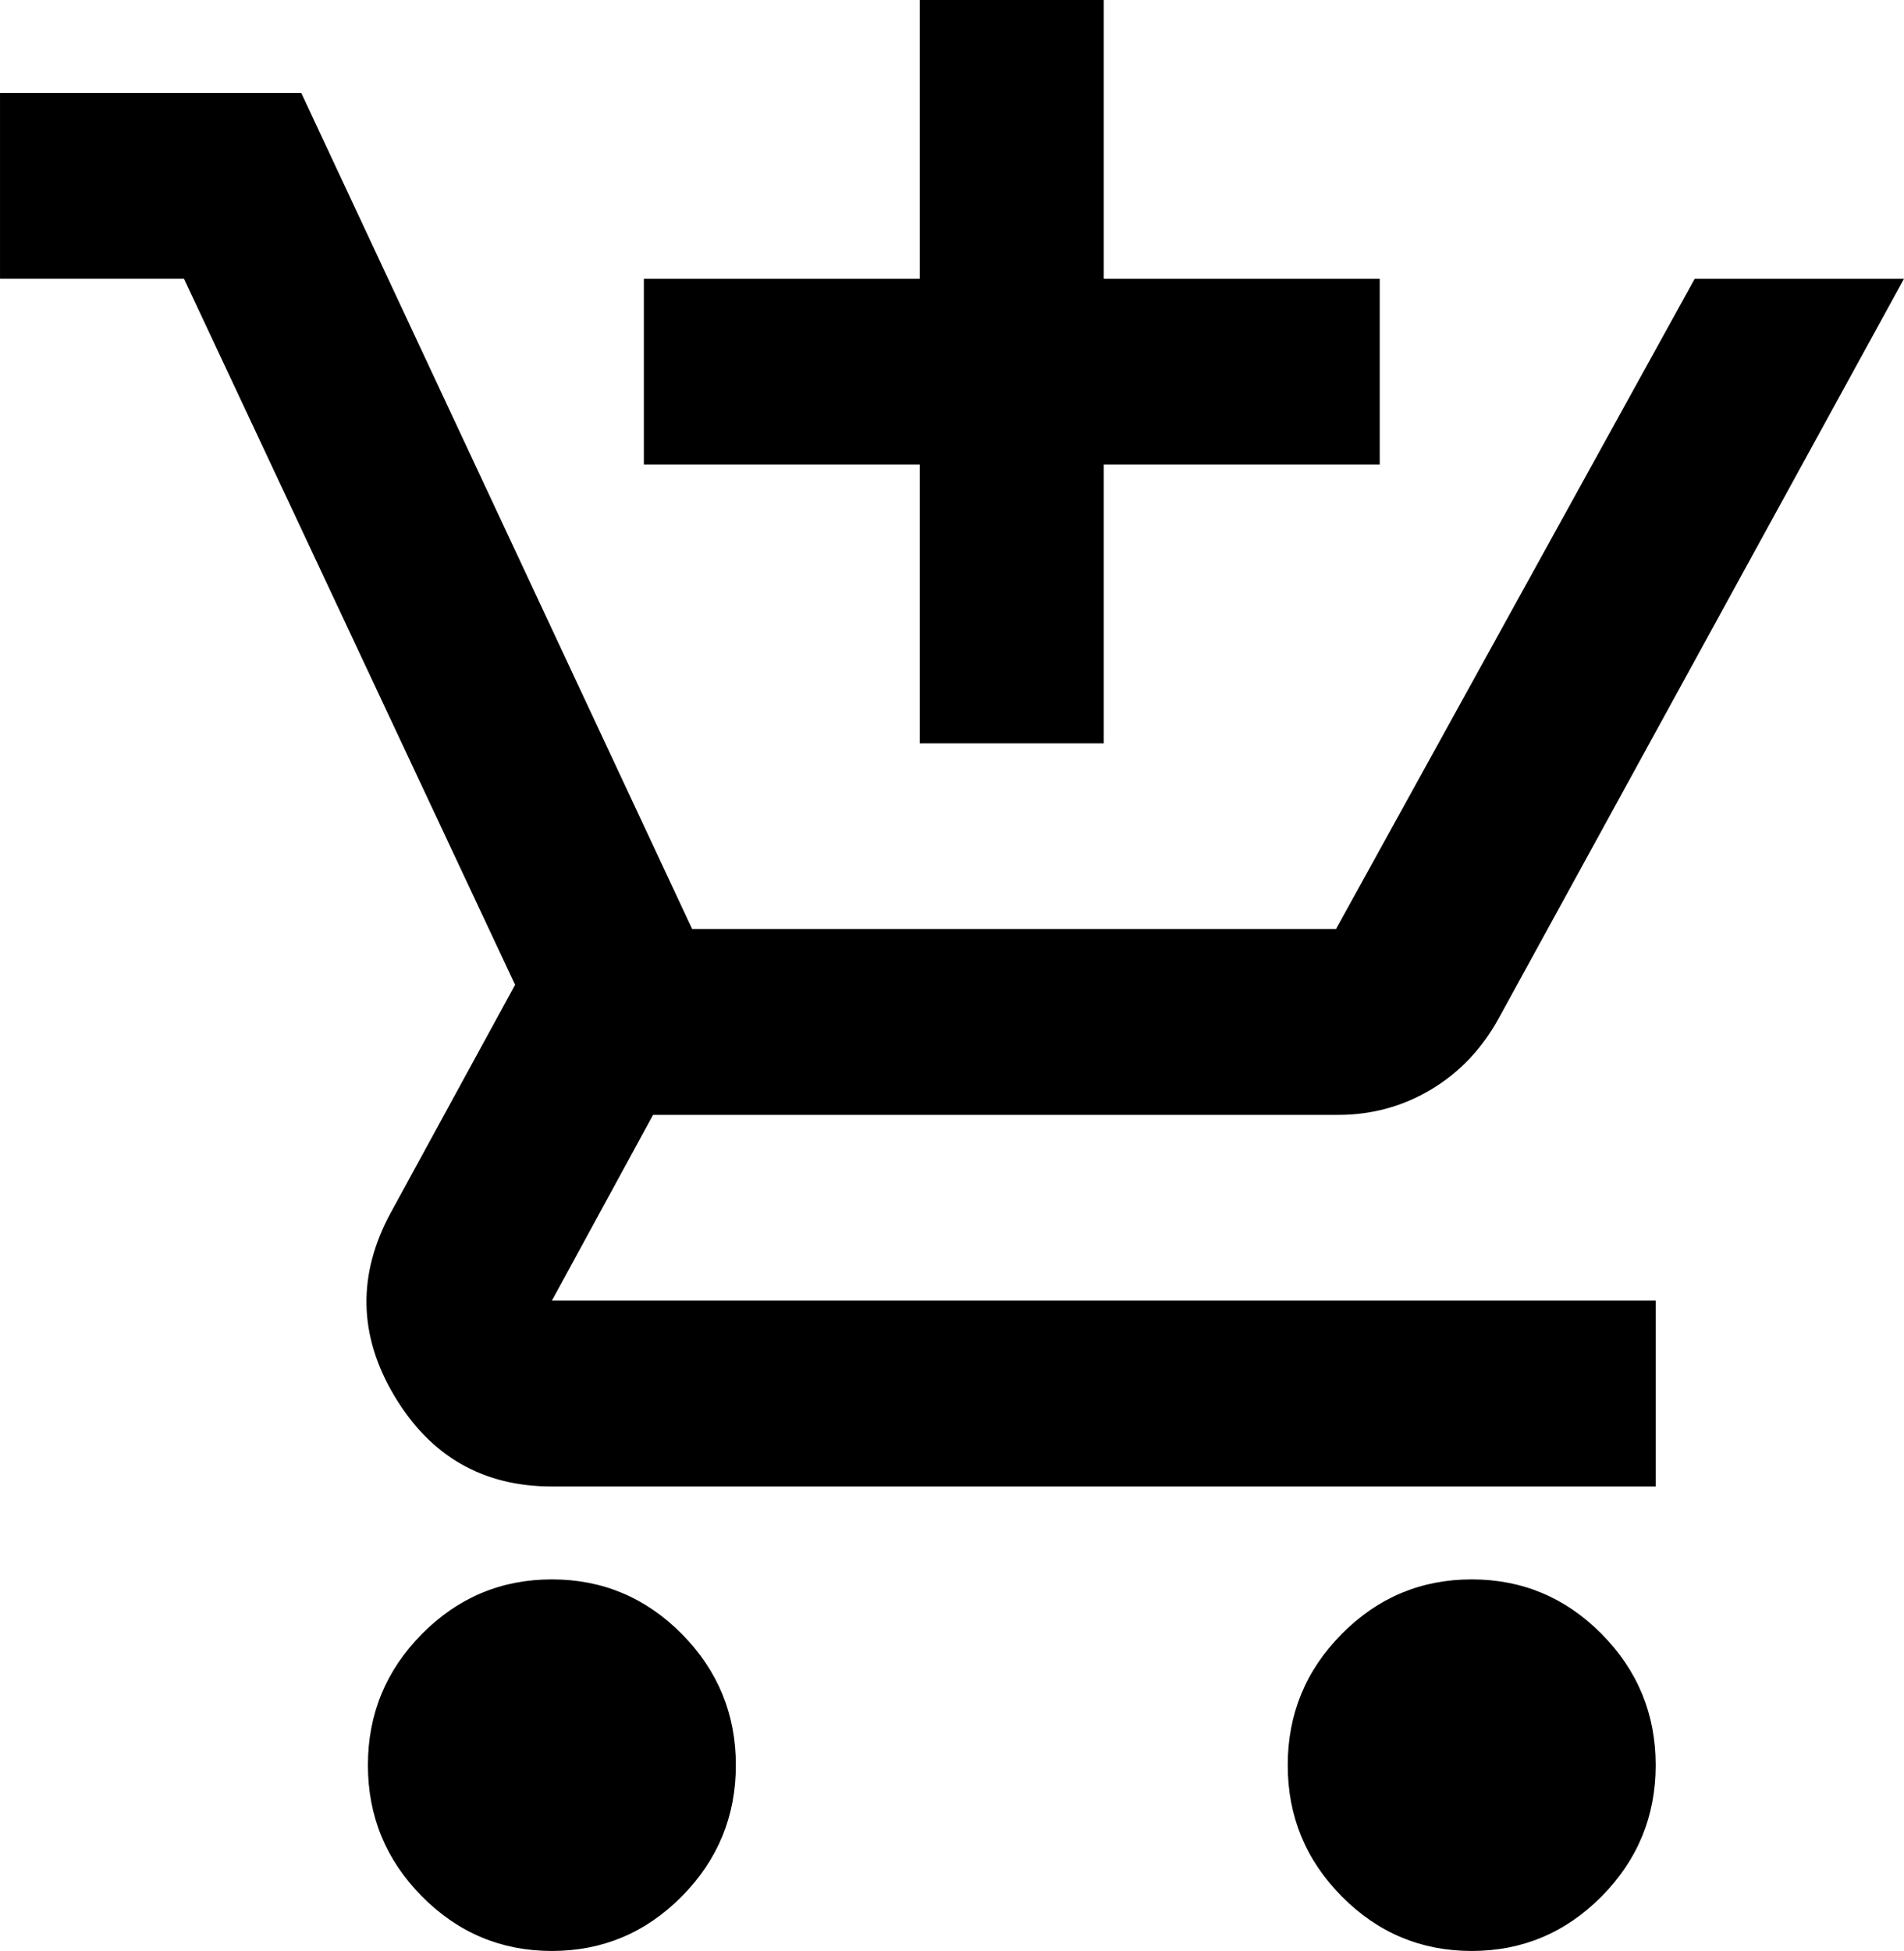 <svg width="41" height="42" viewBox="0 0 41 42" fill="none" xmlns="http://www.w3.org/2000/svg">
<path d="M23.756 10V15.988H19.819V10V9.988H19.807H13.877V6.013H19.807H19.819V6V0.013H23.756V6V6.013H23.768H29.698V9.988H23.768H23.756V10ZM36.501 6.013H40.979L32.274 21.894L32.274 21.894C31.912 22.559 31.427 23.074 30.818 23.439C30.209 23.805 29.543 23.988 28.819 23.988H14.063V23.974L14.052 23.994L11.873 27.994L11.863 28.012H11.884H35.64V31.988H11.884C10.403 31.988 9.276 31.34 8.503 30.044C7.729 28.747 7.705 27.435 8.429 26.106L11.103 21.206L11.11 21.21L11.103 21.195L3.973 5.995L3.988 5.987H3.961H0.013V2.013H6.479L14.893 20.005L14.878 20.012H14.905H28.769V20.026L28.78 20.006L36.501 6.013ZM11.884 41.987C10.798 41.987 9.869 41.597 9.095 40.816C8.322 40.035 7.935 39.097 7.935 38C7.935 36.903 8.322 35.965 9.095 35.184C9.869 34.403 10.798 34.013 11.884 34.013C12.97 34.013 13.899 34.403 14.673 35.184C15.446 35.965 15.833 36.903 15.833 38C15.833 39.097 15.446 40.035 14.673 40.816C13.899 41.597 12.97 41.987 11.884 41.987ZM31.691 41.987C30.605 41.987 29.675 41.597 28.902 40.816C28.128 40.035 27.742 39.097 27.742 38C27.742 36.903 28.128 35.965 28.902 35.184C29.675 34.403 30.605 34.013 31.691 34.013C32.777 34.013 33.706 34.403 34.48 35.184C35.253 35.965 35.64 36.903 35.64 38C35.64 39.097 35.253 40.035 34.48 40.816C33.706 41.597 32.777 41.987 31.691 41.987Z" fill="black" stroke="black" stroke-width="0.025"/>
</svg>

